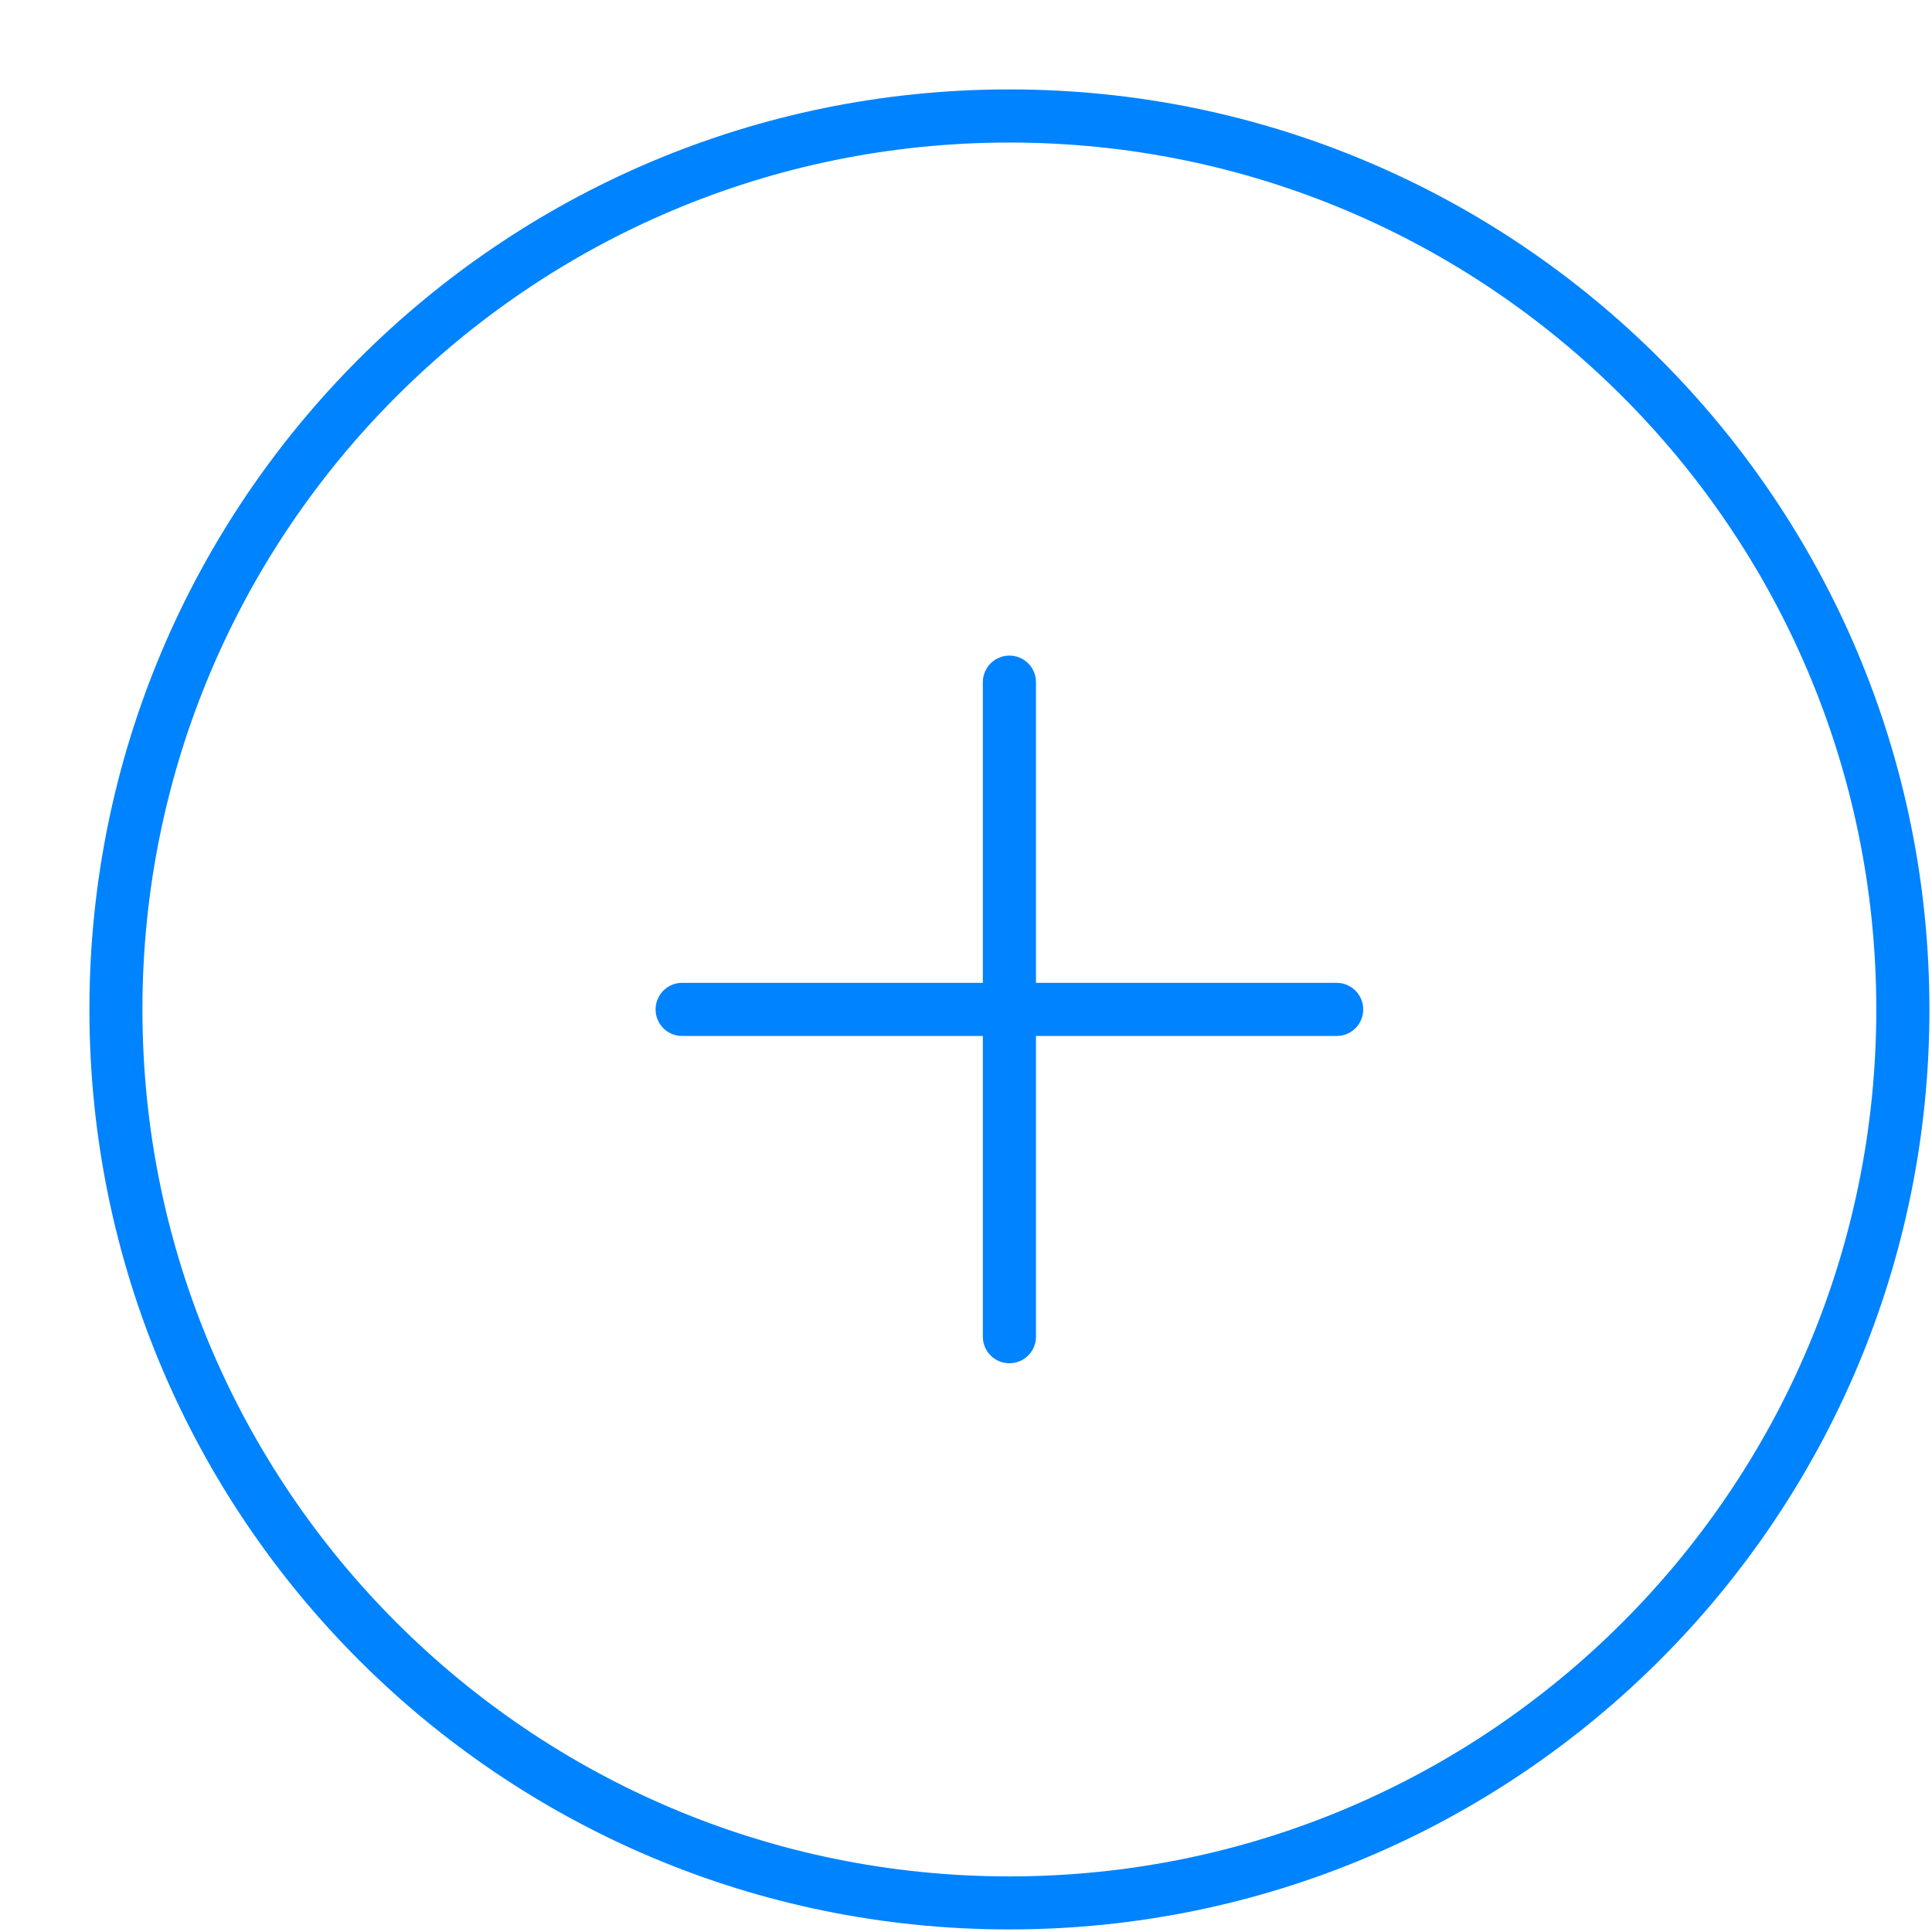 <svg width="18" height="18" viewBox="0 0 18 18" fill="none" xmlns="http://www.w3.org/2000/svg">
<g clip-path="url(#clip0_21_223)">
<path fill-rule="evenodd" clip-rule="evenodd" d="M1.327 9.405C1.327 13.866 4.944 17.482 9.404 17.482C13.865 17.482 17.481 13.866 17.481 9.405C17.481 4.944 13.865 1.328 9.404 1.328C4.944 1.328 1.327 4.944 1.327 9.405ZM9.404 0.833C4.67 0.833 0.833 4.671 0.833 9.405C0.833 14.139 4.67 17.976 9.404 17.976C14.138 17.976 17.976 14.139 17.976 9.405C17.976 4.671 14.138 0.833 9.404 0.833Z" fill="#0083FF"/>
<path d="M9.404 6.108C9.268 6.108 9.157 6.219 9.157 6.355V9.157H6.355C6.218 9.157 6.108 9.268 6.108 9.405C6.108 9.541 6.218 9.652 6.355 9.652H9.157V12.454C9.157 12.591 9.268 12.701 9.404 12.701C9.541 12.701 9.652 12.591 9.652 12.454V9.652H12.454C12.59 9.652 12.701 9.541 12.701 9.405C12.701 9.268 12.59 9.157 12.454 9.157H9.652V6.355C9.652 6.219 9.541 6.108 9.404 6.108Z" fill="#0083FF"/>
</g>
<defs>
<clipPath id="clip0_21_223">
<rect width="18" height="18" fill="white"/>
</clipPath>
</defs>
</svg>
